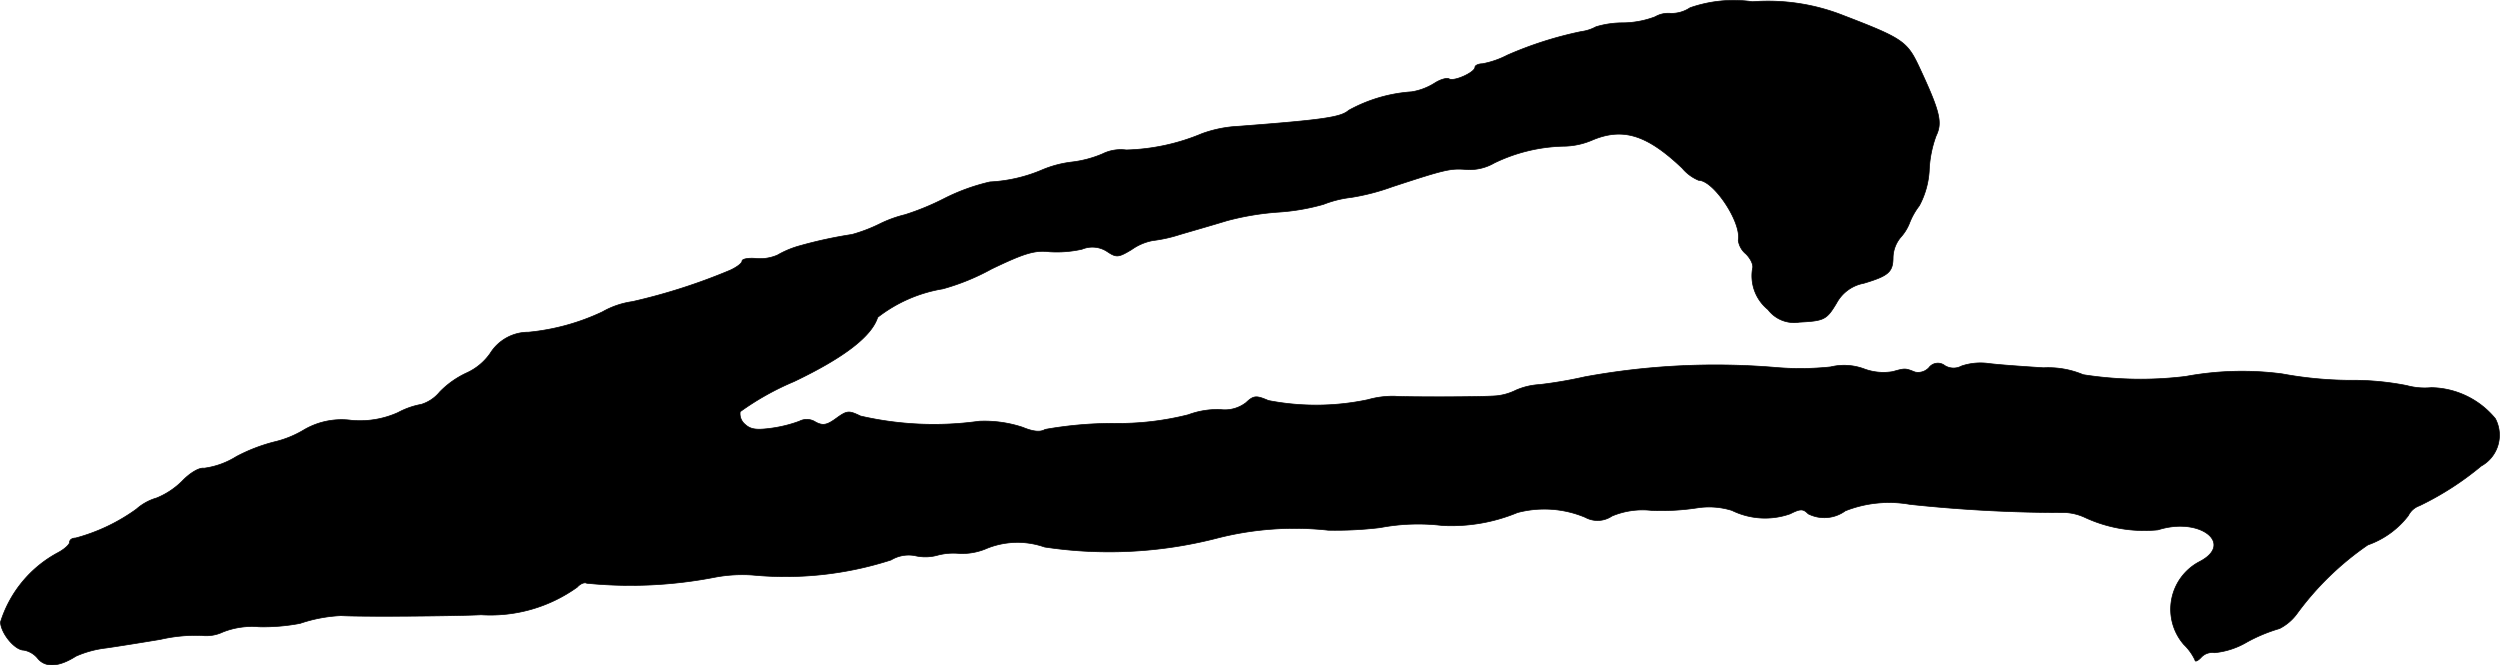<?xml version="1.0" encoding="UTF-8"?>
<svg xmlns="http://www.w3.org/2000/svg"
     version="1.1"
     width="12.389mm"
     height="3.297mm"
     viewBox="0 0 35.119 9.347">
   <defs>
      <style type="text/css"><![CDATA[
      .a {
        stroke: #000;
        stroke-linecap: round;
        stroke-linejoin: round;
        stroke-width: 0.01px;
      }
    ]]></style>
   </defs>
   <path class="a"
         d="M23.742.109a.467.467,0,0,1-.273.079.367.367,0,0,0-.218.048,1.304,1.304,0,0,1-.448.085,1.306,1.306,0,0,0-.382.055.588.588,0,0,1-.206.067A5.219,5.219,0,0,0,21.174.775,1.254,1.254,0,0,1,20.823.896c-.055,0-.103.024-.103.048,0,.073-.297.206-.363.164-.03-.018-.121.006-.206.061a.86.86,0,0,1-.321.121,2.127,2.127,0,0,0-.884.26c-.109.097-.351.133-1.545.224a1.746,1.746,0,0,0-.515.103,2.945,2.945,0,0,1-1.066.23.579.579,0,0,0-.333.055,1.559,1.559,0,0,1-.436.115,1.536,1.536,0,0,0-.424.115,2.138,2.138,0,0,1-.721.164,2.817,2.817,0,0,0-.648.236,3.586,3.586,0,0,1-.545.224,1.713,1.713,0,0,0-.351.127,2.204,2.204,0,0,1-.394.151,6.087,6.087,0,0,0-.727.157,1.336,1.336,0,0,0-.321.133.614.614,0,0,1-.291.048c-.115-.012-.206.006-.206.036s-.073.085-.164.127a8.27,8.27,0,0,1-1.375.442,1.189,1.189,0,0,0-.424.145,3.13,3.13,0,0,1-1.036.285.631.631,0,0,0-.539.297.809.809,0,0,1-.327.273A1.276,1.276,0,0,0,6.177,5.505a.538.538,0,0,1-.26.176,1.115,1.115,0,0,0-.327.115,1.3,1.3,0,0,1-.654.109,1.046,1.046,0,0,0-.666.133,1.443,1.443,0,0,1-.418.17,2.411,2.411,0,0,0-.533.206,1.133,1.133,0,0,1-.454.164c-.067-.012-.2.067-.309.182a1.098,1.098,0,0,1-.357.236.739.739,0,0,0-.285.157,2.611,2.611,0,0,1-.854.406c-.048,0-.085.024-.085.061,0,.03-.073.097-.164.145A1.673,1.673,0,0,0,.005,8.74c.006.157.2.394.327.394A.327.327,0,0,1,.532,9.255c.109.127.297.115.533-.036a1.473,1.473,0,0,1,.424-.115c.17-.024.509-.079.763-.121a2.197,2.197,0,0,1,.581-.055A.546.546,0,0,0,3.13,8.879a1.117,1.117,0,0,1,.509-.073,2.756,2.756,0,0,0,.575-.048,2.08,2.08,0,0,1,.575-.109c.315.018,1.611.006,1.968-.012a2.093,2.093,0,0,0,1.351-.388c.042-.048.103-.073.133-.055a6.189,6.189,0,0,0,1.805-.085,2.077,2.077,0,0,1,.527-.03,4.831,4.831,0,0,0,1.944-.212.479.479,0,0,1,.333-.061.636.636,0,0,0,.321-.006.864.864,0,0,1,.309-.024.877.877,0,0,0,.357-.061,1.147,1.147,0,0,1,.836-.03,6.066,6.066,0,0,0,2.411-.121,4.373,4.373,0,0,1,1.575-.115,5.247,5.247,0,0,0,.727-.036,2.854,2.854,0,0,1,.878-.03,2.423,2.423,0,0,0,1.054-.182,1.484,1.484,0,0,1,.951.067.36.36,0,0,0,.376-.018A1.113,1.113,0,0,1,23.203,7.171a3.332,3.332,0,0,0,.642-.036,1.079,1.079,0,0,1,.485.036,1.057,1.057,0,0,0,.818.048c.145-.073.182-.073.254,0a.5.5,0,0,0,.521-.042,1.676,1.676,0,0,1,.909-.091,20.206,20.206,0,0,0,2.187.115.75.75,0,0,1,.267.067,1.973,1.973,0,0,0,1.03.176c.588-.188,1.078.194.581.448a.755.755,0,0,0-.218,1.163.75.75,0,0,1,.157.218c0,.03.042.012.091-.042a.209.209,0,0,1,.182-.061,1.103,1.103,0,0,0,.46-.151,2.264,2.264,0,0,1,.454-.188.691.691,0,0,0,.248-.212,4.124,4.124,0,0,1,.993-.963,1.232,1.232,0,0,0,.569-.412.277.277,0,0,1,.157-.139,4.185,4.185,0,0,0,.866-.557.496.496,0,0,0,.2-.666,1.188,1.188,0,0,0-.902-.436.964.964,0,0,1-.345-.03,3.913,3.913,0,0,0-.812-.073,5.404,5.404,0,0,1-.939-.091,4.33,4.33,0,0,0-1.351.036,5.181,5.181,0,0,1-1.442-.024,1.266,1.266,0,0,0-.557-.097c-.279-.018-.63-.042-.775-.061a.832.832,0,0,0-.376.036.236.236,0,0,1-.236-.006.157.157,0,0,0-.22.025l-.004.005a.206.206,0,0,1-.194.061c-.139-.055-.139-.055-.315-.006a.776.776,0,0,1-.394-.036.807.807,0,0,0-.478-.03,4.056,4.056,0,0,1-.787.006,10.167,10.167,0,0,0-2.665.133,6.089,6.089,0,0,1-.636.109.962.962,0,0,0-.333.079.792.792,0,0,1-.273.079c-.218.018-1.278.018-1.423.006a1.265,1.265,0,0,0-.382.048,3.512,3.512,0,0,1-1.399.012c-.17-.073-.206-.073-.315.03a.486.486,0,0,1-.357.097,1.173,1.173,0,0,0-.454.073,4.002,4.002,0,0,1-1.066.121,5.507,5.507,0,0,0-.945.085c-.067.042-.17.03-.315-.03a1.707,1.707,0,0,0-.612-.085,4.593,4.593,0,0,1-1.666-.073c-.164-.079-.188-.079-.339.03-.133.097-.188.109-.291.055a.226.226,0,0,0-.23-.012,1.861,1.861,0,0,1-.388.097c-.218.03-.297.018-.376-.055a.193.193,0,0,1-.067-.176,3.84,3.84,0,0,1,.757-.424c.709-.339,1.09-.636,1.175-.902a2.032,2.032,0,0,1,.915-.4,3.16,3.16,0,0,0,.684-.279c.454-.218.606-.267.812-.242a1.616,1.616,0,0,0,.46-.036.378.378,0,0,1,.357.036c.127.085.157.079.339-.03a.75.75,0,0,1,.297-.127,2.049,2.049,0,0,0,.382-.085c.164-.048.46-.133.66-.194a3.797,3.797,0,0,1,.727-.121,3.018,3.018,0,0,0,.63-.109,1.538,1.538,0,0,1,.388-.097,3.124,3.124,0,0,0,.581-.151c.739-.242.812-.26,1.036-.242a.689.689,0,0,0,.394-.091,2.354,2.354,0,0,1,.969-.236,1.038,1.038,0,0,0,.406-.085c.43-.182.769-.079,1.266.394a.606.606,0,0,0,.23.17c.212,0,.606.594.557.842a.304.304,0,0,0,.109.194c.067.067.109.157.091.206a.61.61,0,0,0,.218.575.46.46,0,0,0,.442.176c.351-.018.382-.036.521-.267a.548.548,0,0,1,.382-.279c.345-.103.412-.157.412-.363a.458.458,0,0,1,.109-.285.656.656,0,0,0,.121-.194.986.986,0,0,1,.139-.248,1.184,1.184,0,0,0,.139-.491,1.59,1.59,0,0,1,.097-.491c.091-.188.055-.339-.236-.963-.17-.363-.23-.406-1.066-.727a2.877,2.877,0,0,0-1.278-.194A1.868,1.868,0,0,0,23.742.109Z"/>
</svg>
